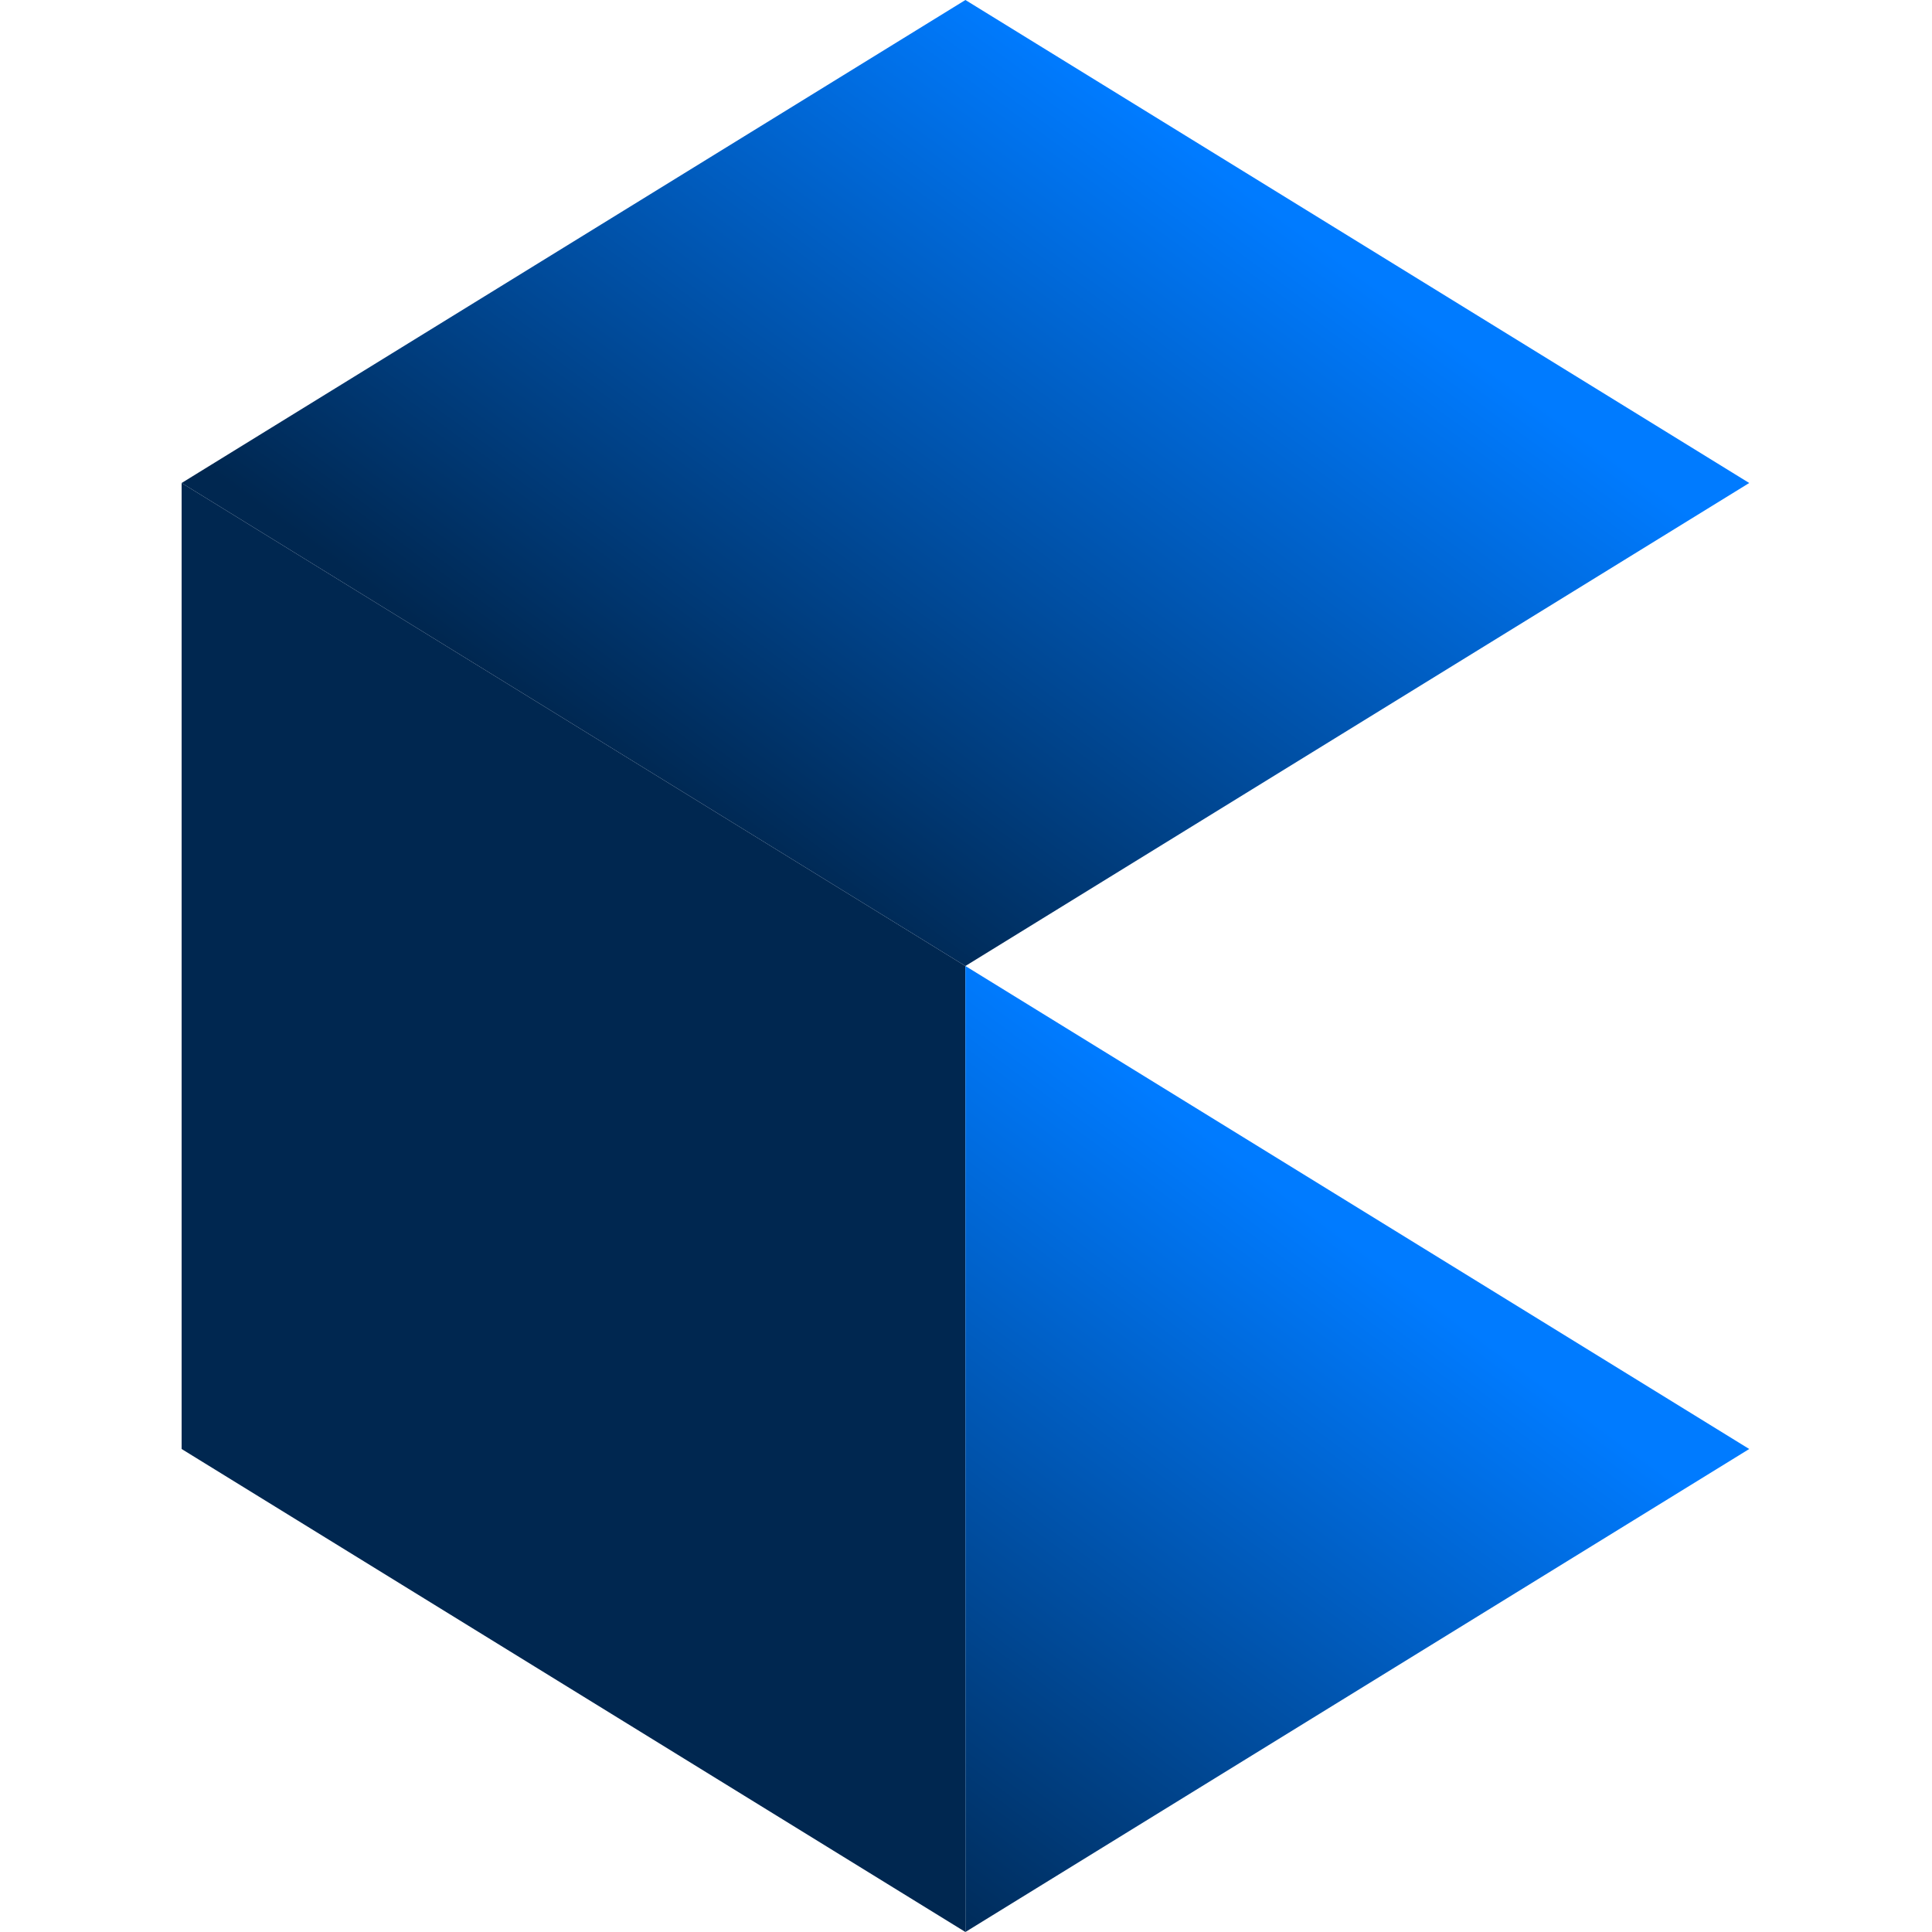 <svg width="96" height="96" viewBox="0 0 96 96" fill="none" xmlns="http://www.w3.org/2000/svg">
<path d="M9.025 72L47.971 96V48L9.025 24V72Z" fill="#002750"/>
<path d="M47.971 96L86.918 72L47.971 48V96Z" fill="url(#paint0_linear_365_50)"/>
<path d="M9.025 24L47.971 48L86.918 24L47.971 0L9.025 24Z" fill="url(#paint1_linear_365_50)"/>
<defs>
<linearGradient id="paint0_linear_365_50" x1="63.824" y1="59.168" x2="39.239" y2="92.481" gradientUnits="userSpaceOnUse">
<stop stop-color="#007BFF"/>
<stop offset="1" stop-color="#002750"/>
</linearGradient>
<linearGradient id="paint1_linear_365_50" x1="65.222" y1="11.827" x2="40.699" y2="45.482" gradientUnits="userSpaceOnUse">
<stop stop-color="#007BFF"/>
<stop offset="1" stop-color="#002750"/>
</linearGradient>
</defs>
</svg>
